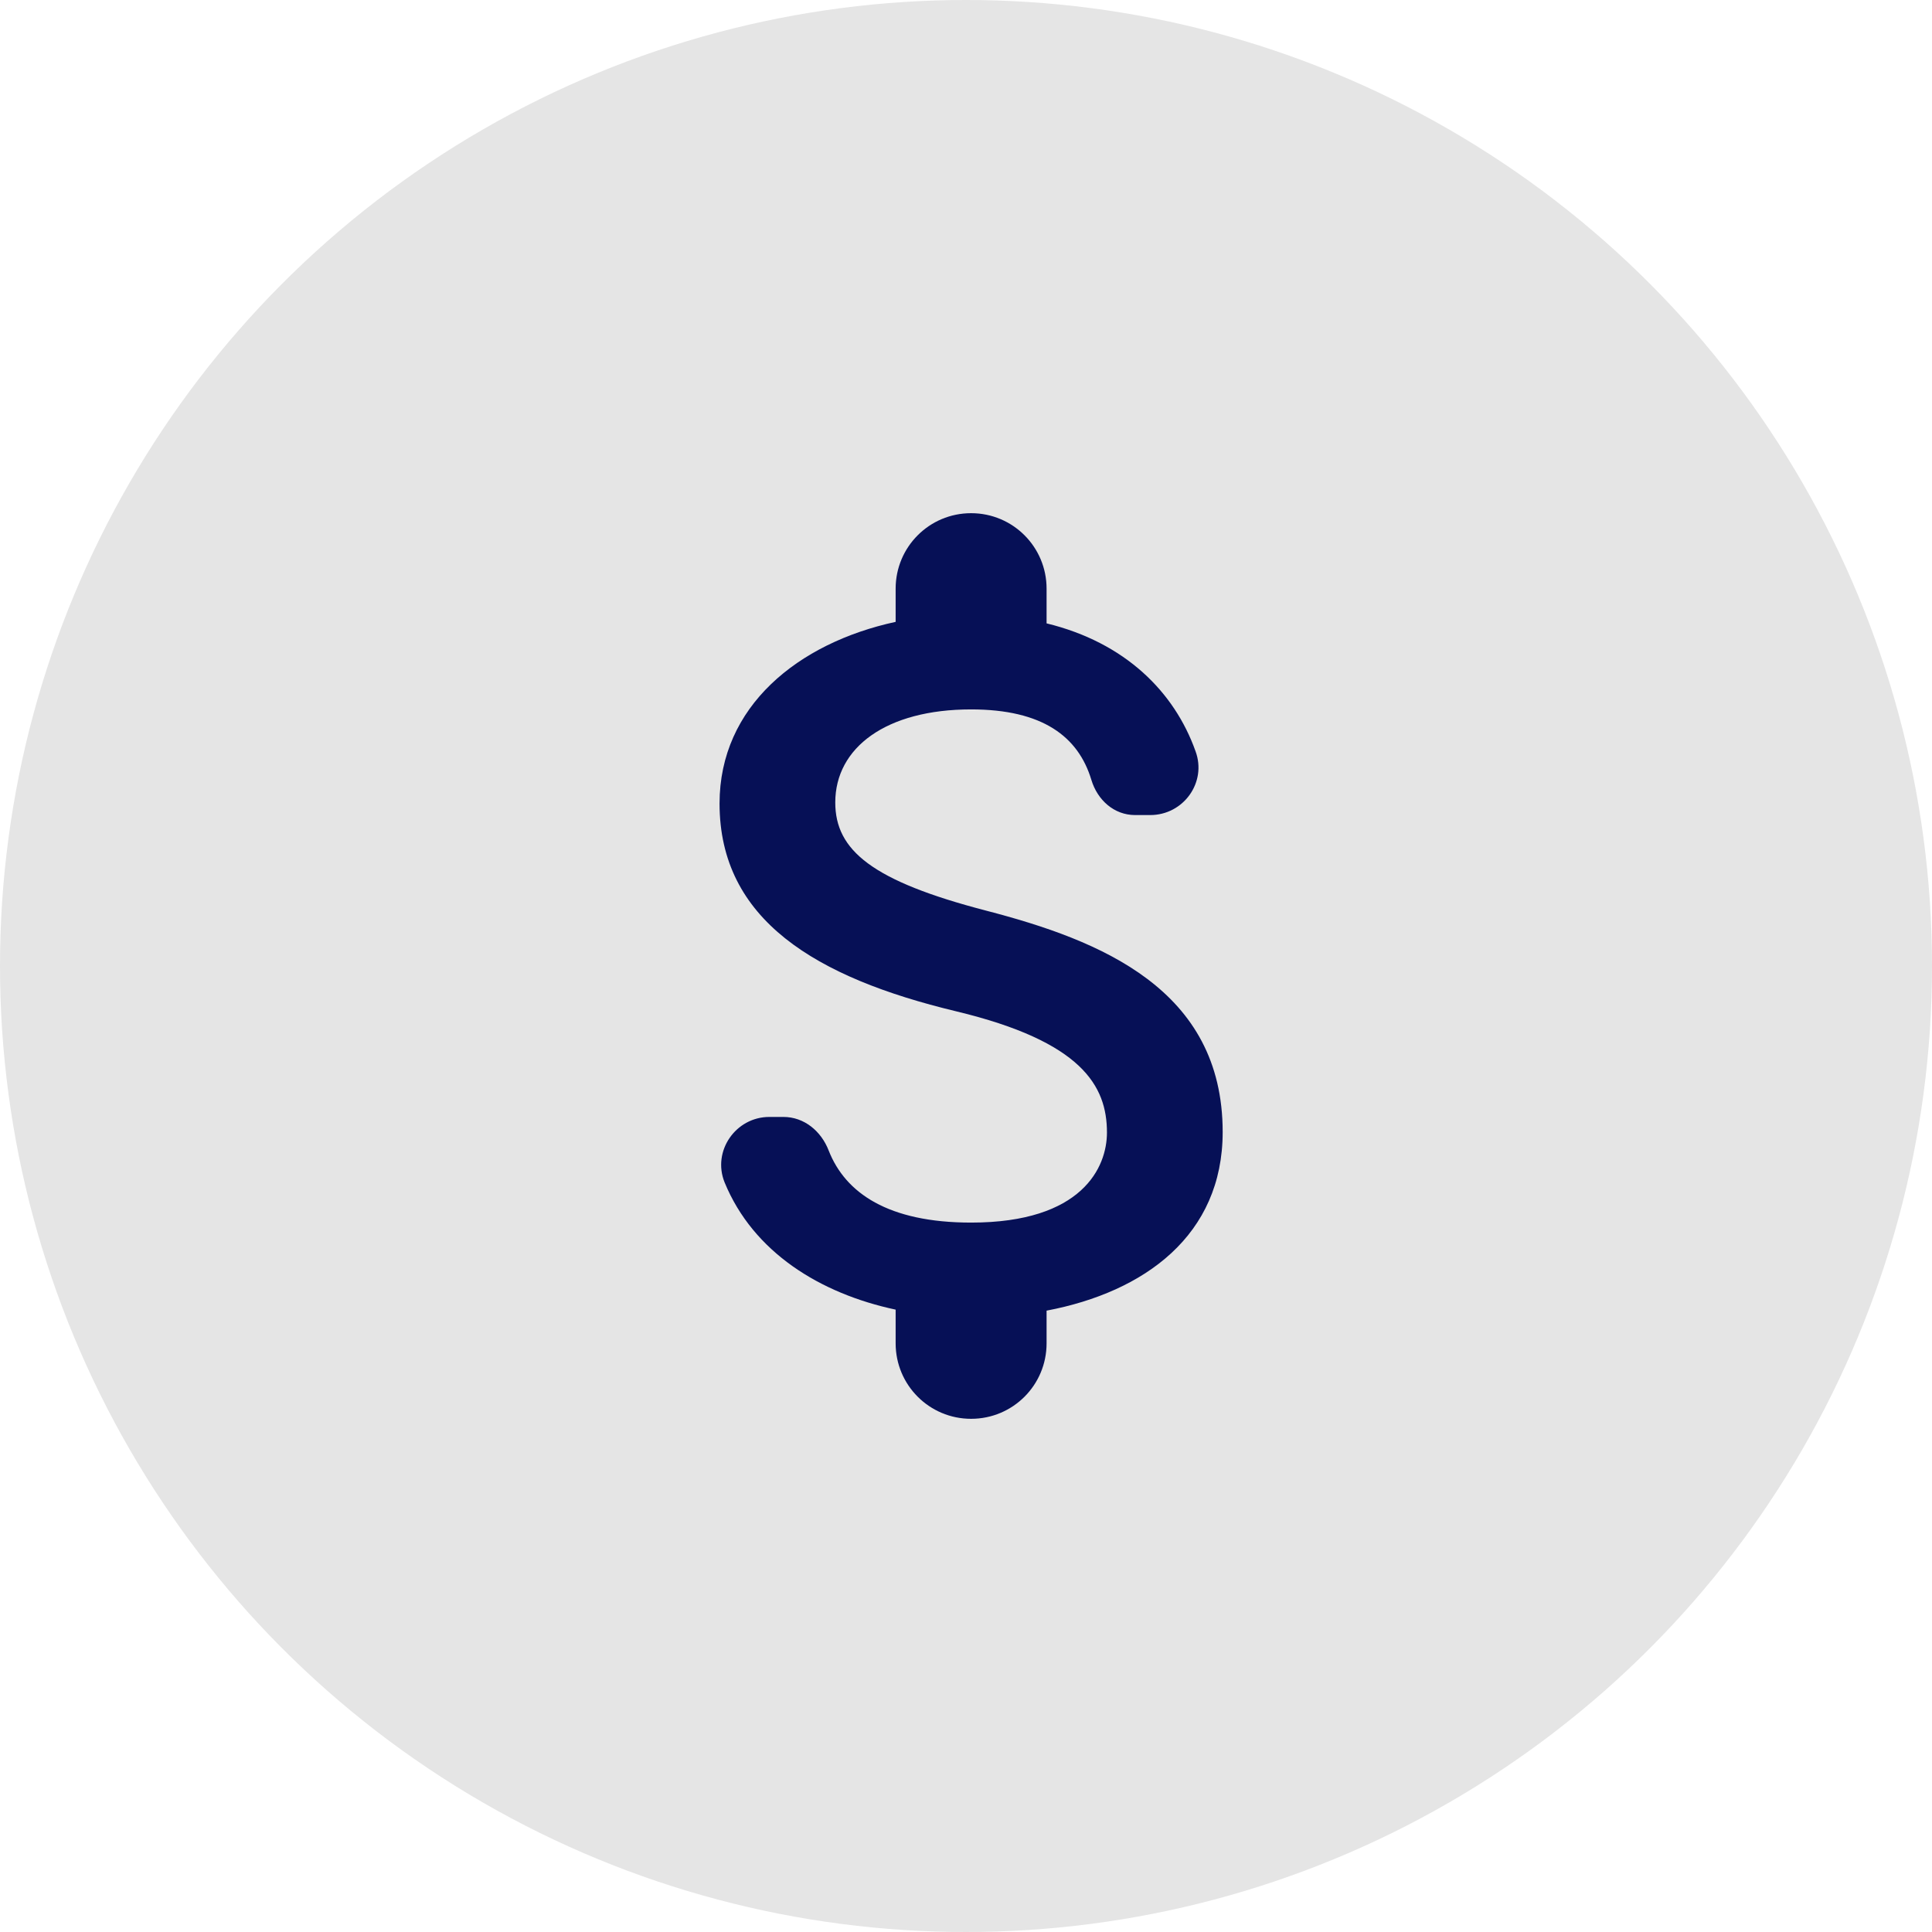 <svg width="96" height="96" viewBox="0 0 96 96" fill="none" xmlns="http://www.w3.org/2000/svg">
<circle cx="48" cy="48" r="48" fill="#E5E5E5"/>
<path d="M49.004 45.25C43.329 43.775 41.504 42.25 41.504 39.875C41.504 37.15 44.029 35.25 48.254 35.25C51.804 35.25 53.579 36.6 54.229 38.75C54.529 39.75 55.354 40.5 56.404 40.5H57.154C58.804 40.5 59.979 38.875 59.404 37.325C58.354 34.375 55.904 31.925 52.004 30.975V29.25C52.004 27.175 50.329 25.5 48.254 25.5C46.179 25.5 44.504 27.175 44.504 29.25V30.9C39.654 31.95 35.754 35.1 35.754 39.925C35.754 45.7 40.529 48.575 47.504 50.25C53.754 51.75 55.004 53.95 55.004 56.275C55.004 58 53.779 60.75 48.254 60.75C44.129 60.75 42.004 59.275 41.179 57.175C40.804 56.2 39.954 55.5 38.929 55.5H38.229C36.554 55.5 35.379 57.2 36.004 58.75C37.429 62.225 40.754 64.275 44.504 65.075V66.75C44.504 68.825 46.179 70.5 48.254 70.5C50.329 70.5 52.004 68.825 52.004 66.75V65.125C56.879 64.2 60.754 61.375 60.754 56.25C60.754 49.15 54.679 46.725 49.004 45.25Z" fill="#061056"/>
</svg>
